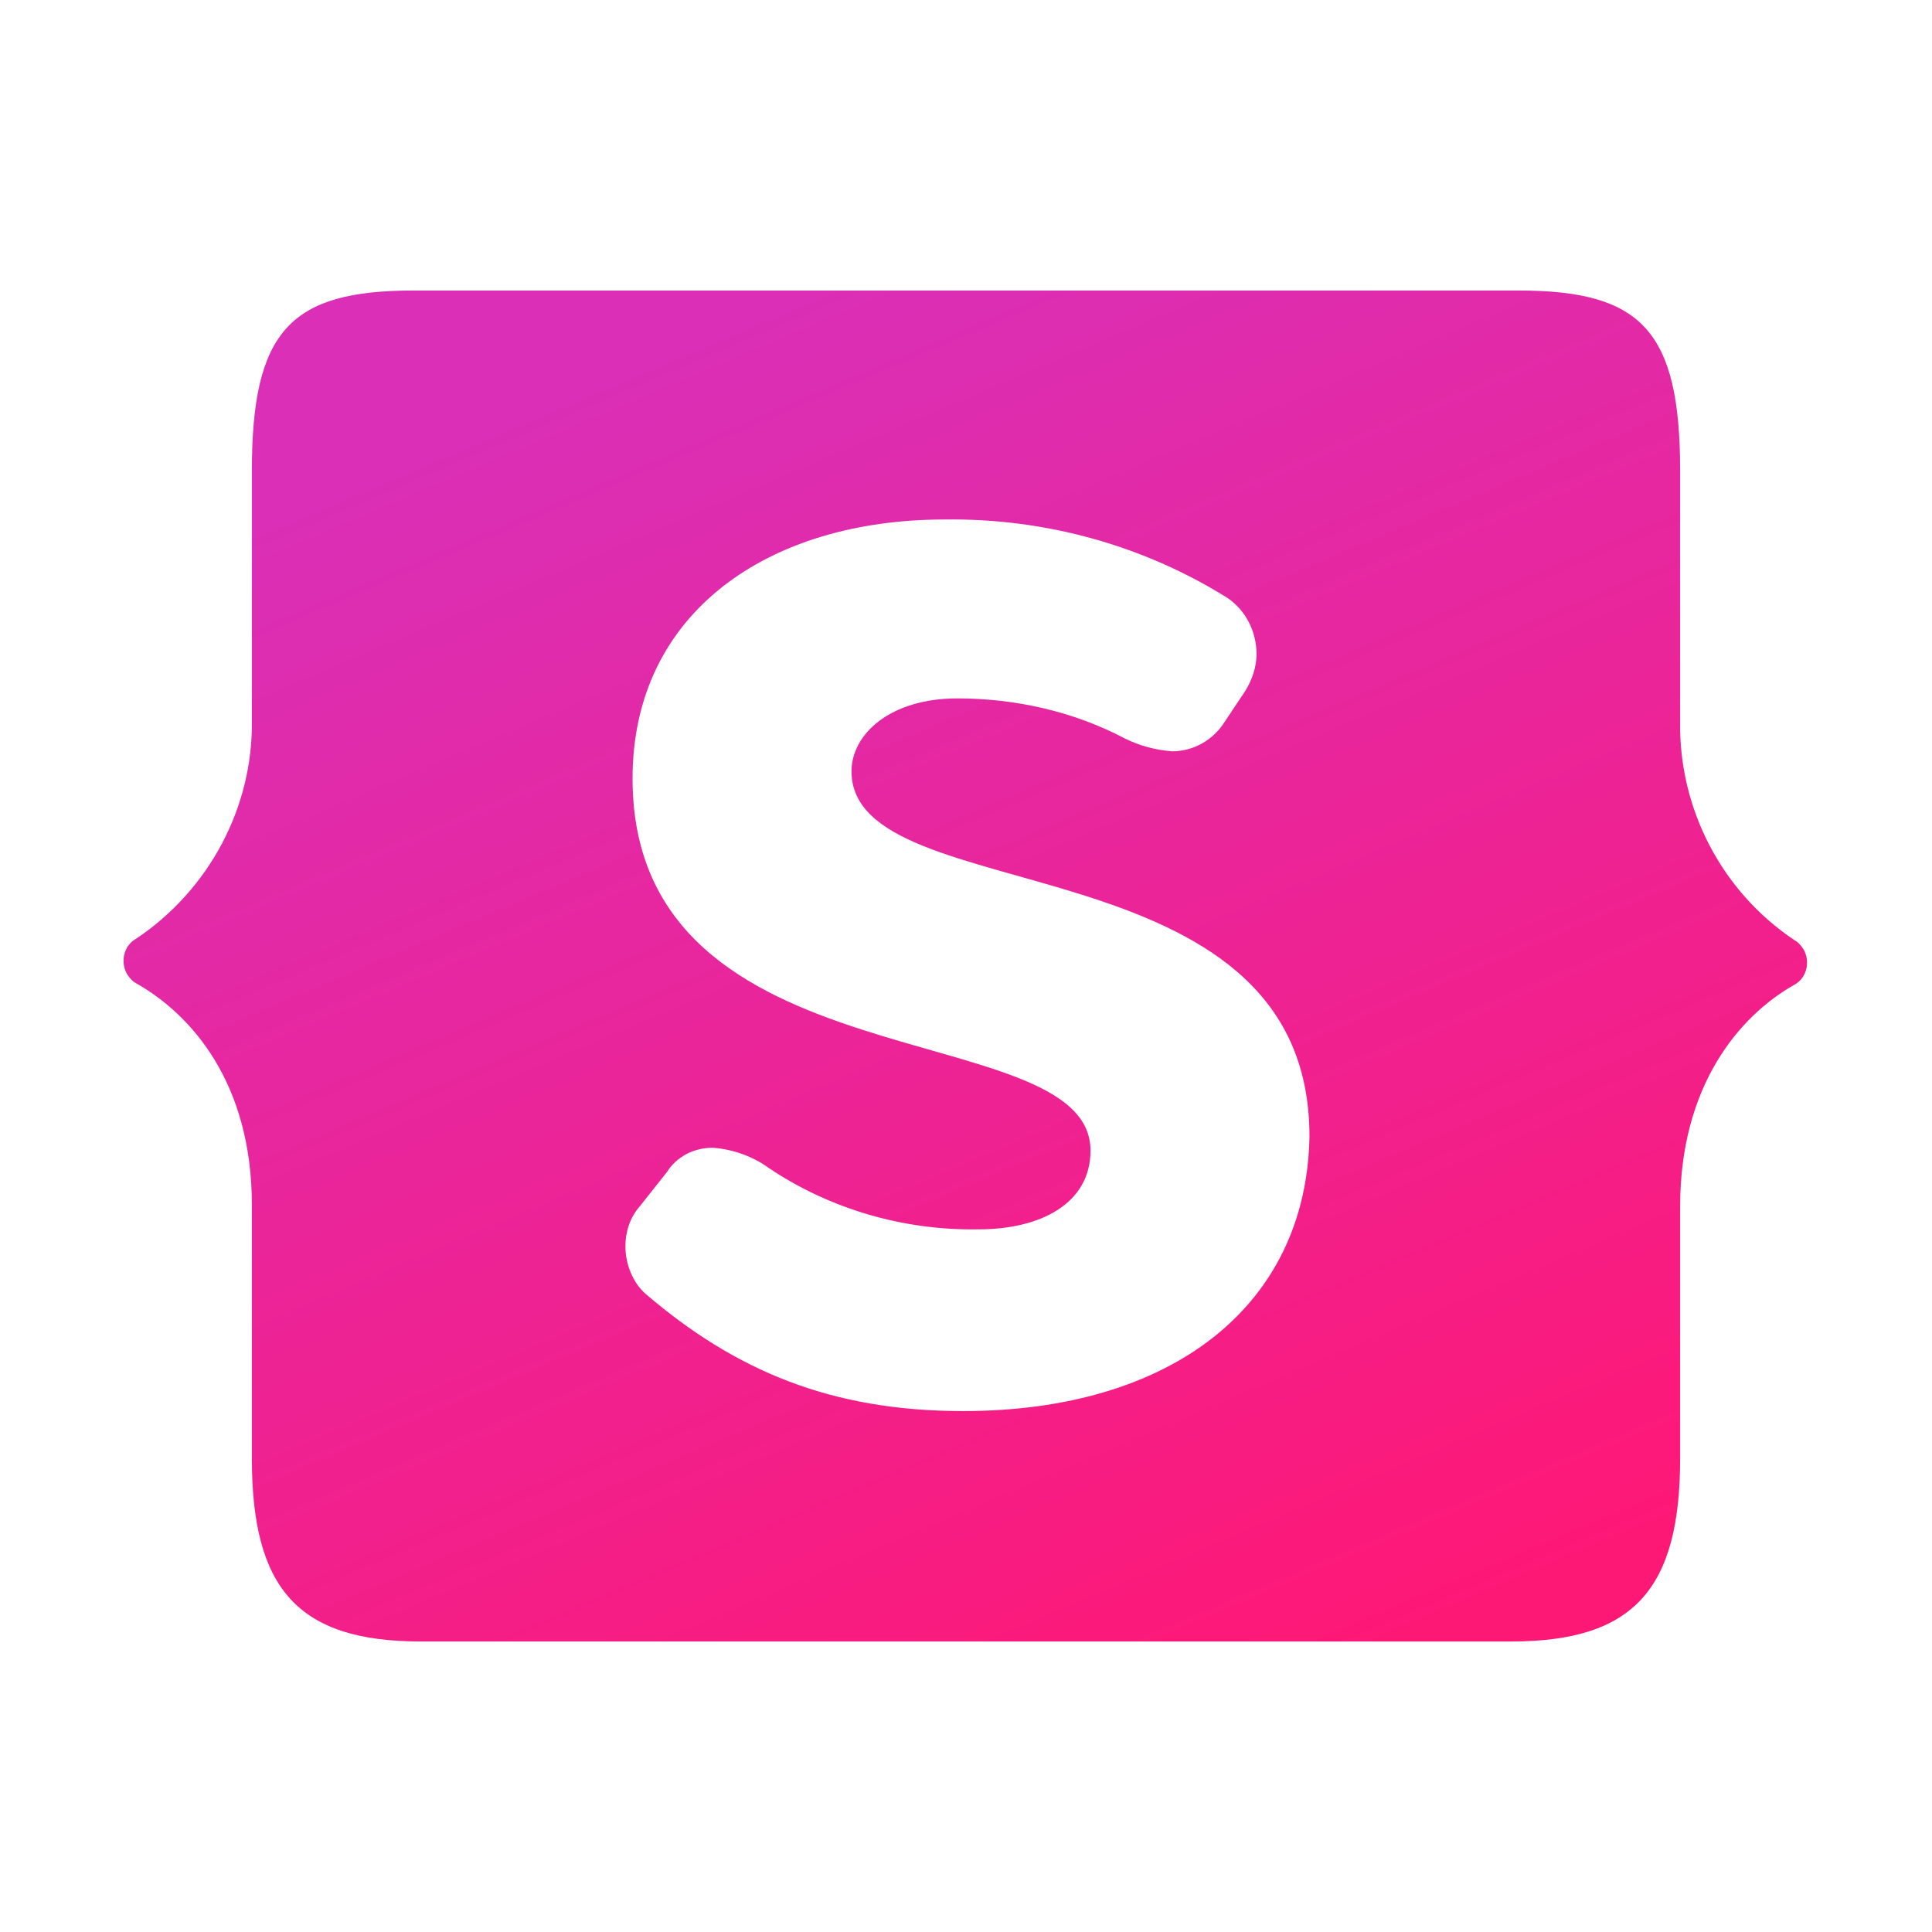 <?xml version="1.0" encoding="utf-8"?>
<!-- Generator: Adobe Illustrator 26.0.3, SVG Export Plug-In . SVG Version: 6.00 Build 0)  -->
<svg version="1.1" id="Layer_1" xmlns="http://www.w3.org/2000/svg" xmlns:xlink="http://www.w3.org/1999/xlink" x="0px" y="0px"
	 viewBox="0 0 135 135" style="enable-background:new 0 0 135 135;" xml:space="preserve">
<style type="text/css">
	.st0{fill:url(#SVGID_1_);}
</style>
<g>
	<g>
		
			<linearGradient id="SVGID_1_" gradientUnits="userSpaceOnUse" x1="-56.823" y1="33.502" x2="-56.823" y2="127.958" gradientTransform="matrix(0.92 -0.39 0.43 1 86.67 -32.03)">
			<stop  offset="0" style="stop-color:#DA2FB6"/>
			<stop  offset="1" style="stop-color:#FE1876"/>
		</linearGradient>
		<path class="st0" d="M105.6,114.7c8.6,0,11.8-3.7,11.8-12.8V84.3c0-8.4,4.1-13.3,8-15.5c0.9-0.5,1.1-1.7,0.6-2.5
			c-0.2-0.3-0.4-0.5-0.6-0.6c-5.1-3.4-8.1-9.2-8-15.3V32.9c0-9.8-2.7-12.6-11.3-12.6H28.9c-8.6,0-11.3,2.8-11.3,12.6v17.4
			c0.1,6.1-3,11.9-8.1,15.3c-0.9,0.5-1.1,1.7-0.6,2.5c0.2,0.3,0.4,0.5,0.6,0.6c3.9,2.2,8.1,7,8.1,15.5v17.7
			c0,9.1,3.2,12.8,11.8,12.8L105.6,114.7z M67.3,98.6c-9.2,0-15.9-2.8-22.2-8.2c-0.9-0.8-1.4-2.1-1.4-3.3c0-1,0.3-2,1-2.8l1.9-2.4
			c0.7-1.1,1.9-1.7,3.2-1.7c1.4,0.1,2.8,0.6,3.9,1.4c4.3,2.9,9.5,4.4,14.7,4.3c4.3,0,7.8-1.8,7.8-5.5c0-9.6-32-4.3-32-26
			c0-11.6,9.5-18.1,21.8-18.1c7-0.1,13.9,1.8,19.8,5.5c1.3,0.9,2,2.4,2,3.9c0,0.9-0.3,1.8-0.8,2.6l-1.4,2.1
			c-0.8,1.3-2.2,2.1-3.7,2.1c-1.2-0.1-2.3-0.4-3.3-0.9c-3.6-1.9-7.7-2.8-11.7-2.8c-4.7,0-7.4,2.5-7.4,5.1c0,9.9,32,4.5,32,25.5
			C91.3,91.3,81.8,98.6,67.3,98.6z"/>
	</g>
</g>
</svg>
